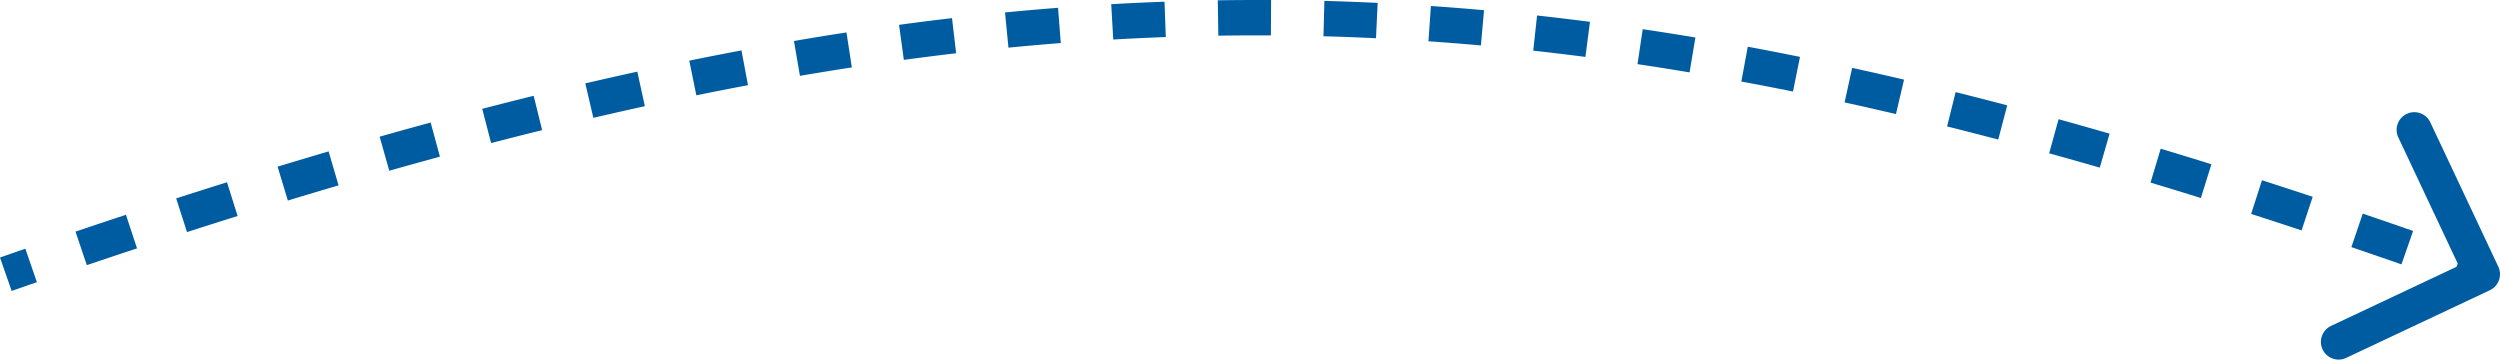 <svg id="Layer_1" data-name="Layer 1" xmlns="http://www.w3.org/2000/svg" width="141.329" height="20.338" viewBox="0 0 141.329 20.338"><defs><style>.cls-1{fill:#005ca1;}</style></defs><path class="cls-1" d="M141.426,16.407a1,1,0,0,0,.479-1.331l-3.836-8.142a1,1,0,1,0-1.809.852l3.409,7.237-7.237,3.409a1,1,0,0,0,.852,1.809Zm-140.097.04q.717-.249,1.428-.495l-.652-1.891q-.714.246-1.434.497Zm4.25-1.458q1.431-.483,2.839-.948l-.627-1.899q-1.415.467-2.852.952Zm5.664-1.869q1.441-.464,2.86-.908l-.598-1.909q-1.427.447-2.875.913Zm5.701-1.784q1.444-.439,2.867-.857L19.247,8.56q-1.432.421-2.884.862Zm5.733-1.684q1.443-.408,2.864-.795l-.525-1.93q-1.432.389-2.884.8Zm5.757-1.564q1.452-.377,2.885-.731L30.84,5.416q-1.444.356-2.908.737Zm5.78-1.426q1.466-.342,2.912-.659L36.699,4.05q-1.46.32-2.939.665Zm5.822-1.274q1.469-.299,2.92-.572l-.369-1.966q-1.467.276-2.95.578Zm5.856-1.1q1.475-.253,2.935-.477l-.304-1.977q-1.477.227-2.968.483Zm5.874-.903q1.485-.202,2.957-.374L54.49,1.025q-1.491.174-2.994.379ZM57.68,2.694q1.485-.145,2.959-.26L60.484.441q-1.494.116-2.998.263Zm5.925-.46q1.489-.085,2.971-.14L66.502.096Q64.999.151,63.49.237Zm5.941-.217q1.487-.023,2.971-.015l.011-2Q71.022-.006,69.514.017Zm5.943.033q1.484.04,2.969.111L78.553.163Q77.046.091,75.541.051Zm5.935.284q1.48.102,2.965.235L84.566.577Q83.061.442,81.561.339Zm5.923.53q1.471.162,2.95.353l.257-1.983Q89.054,1.04,87.564.876Zm5.895.763q1.466.218,2.943.466l.33-1.973Q95.02,1.87,93.536,1.65Zm5.869.982q1.453.269,2.92.566l.397-1.96q-1.484-.3-2.952-.573Zm5.837,1.181q1.444.316,2.905.659l.457-1.947q-1.474-.346-2.934-.665Zm5.795,1.358q1.435.358,2.891.741l.509-1.934q-1.467-.386-2.917-.748Zm5.77,1.519q1.421.393,2.862.809l.555-1.921q-1.452-.419-2.884-.816Zm5.731,1.655q1.413.425,2.847.872l.595-1.909q-1.443-.45-2.867-.878Zm5.689,1.772q1.415.455,2.85.931l.629-1.899q-1.443-.478-2.867-.936Zm5.665,1.876q1.405.478,2.832.975l.658-1.889q-1.433-.499-2.846-.98Zm5.643,1.965q.708.252,1.422.508l.676-1.882q-.716-.258-1.427-.511Z" transform="translate(-0.671 0)"/></svg>